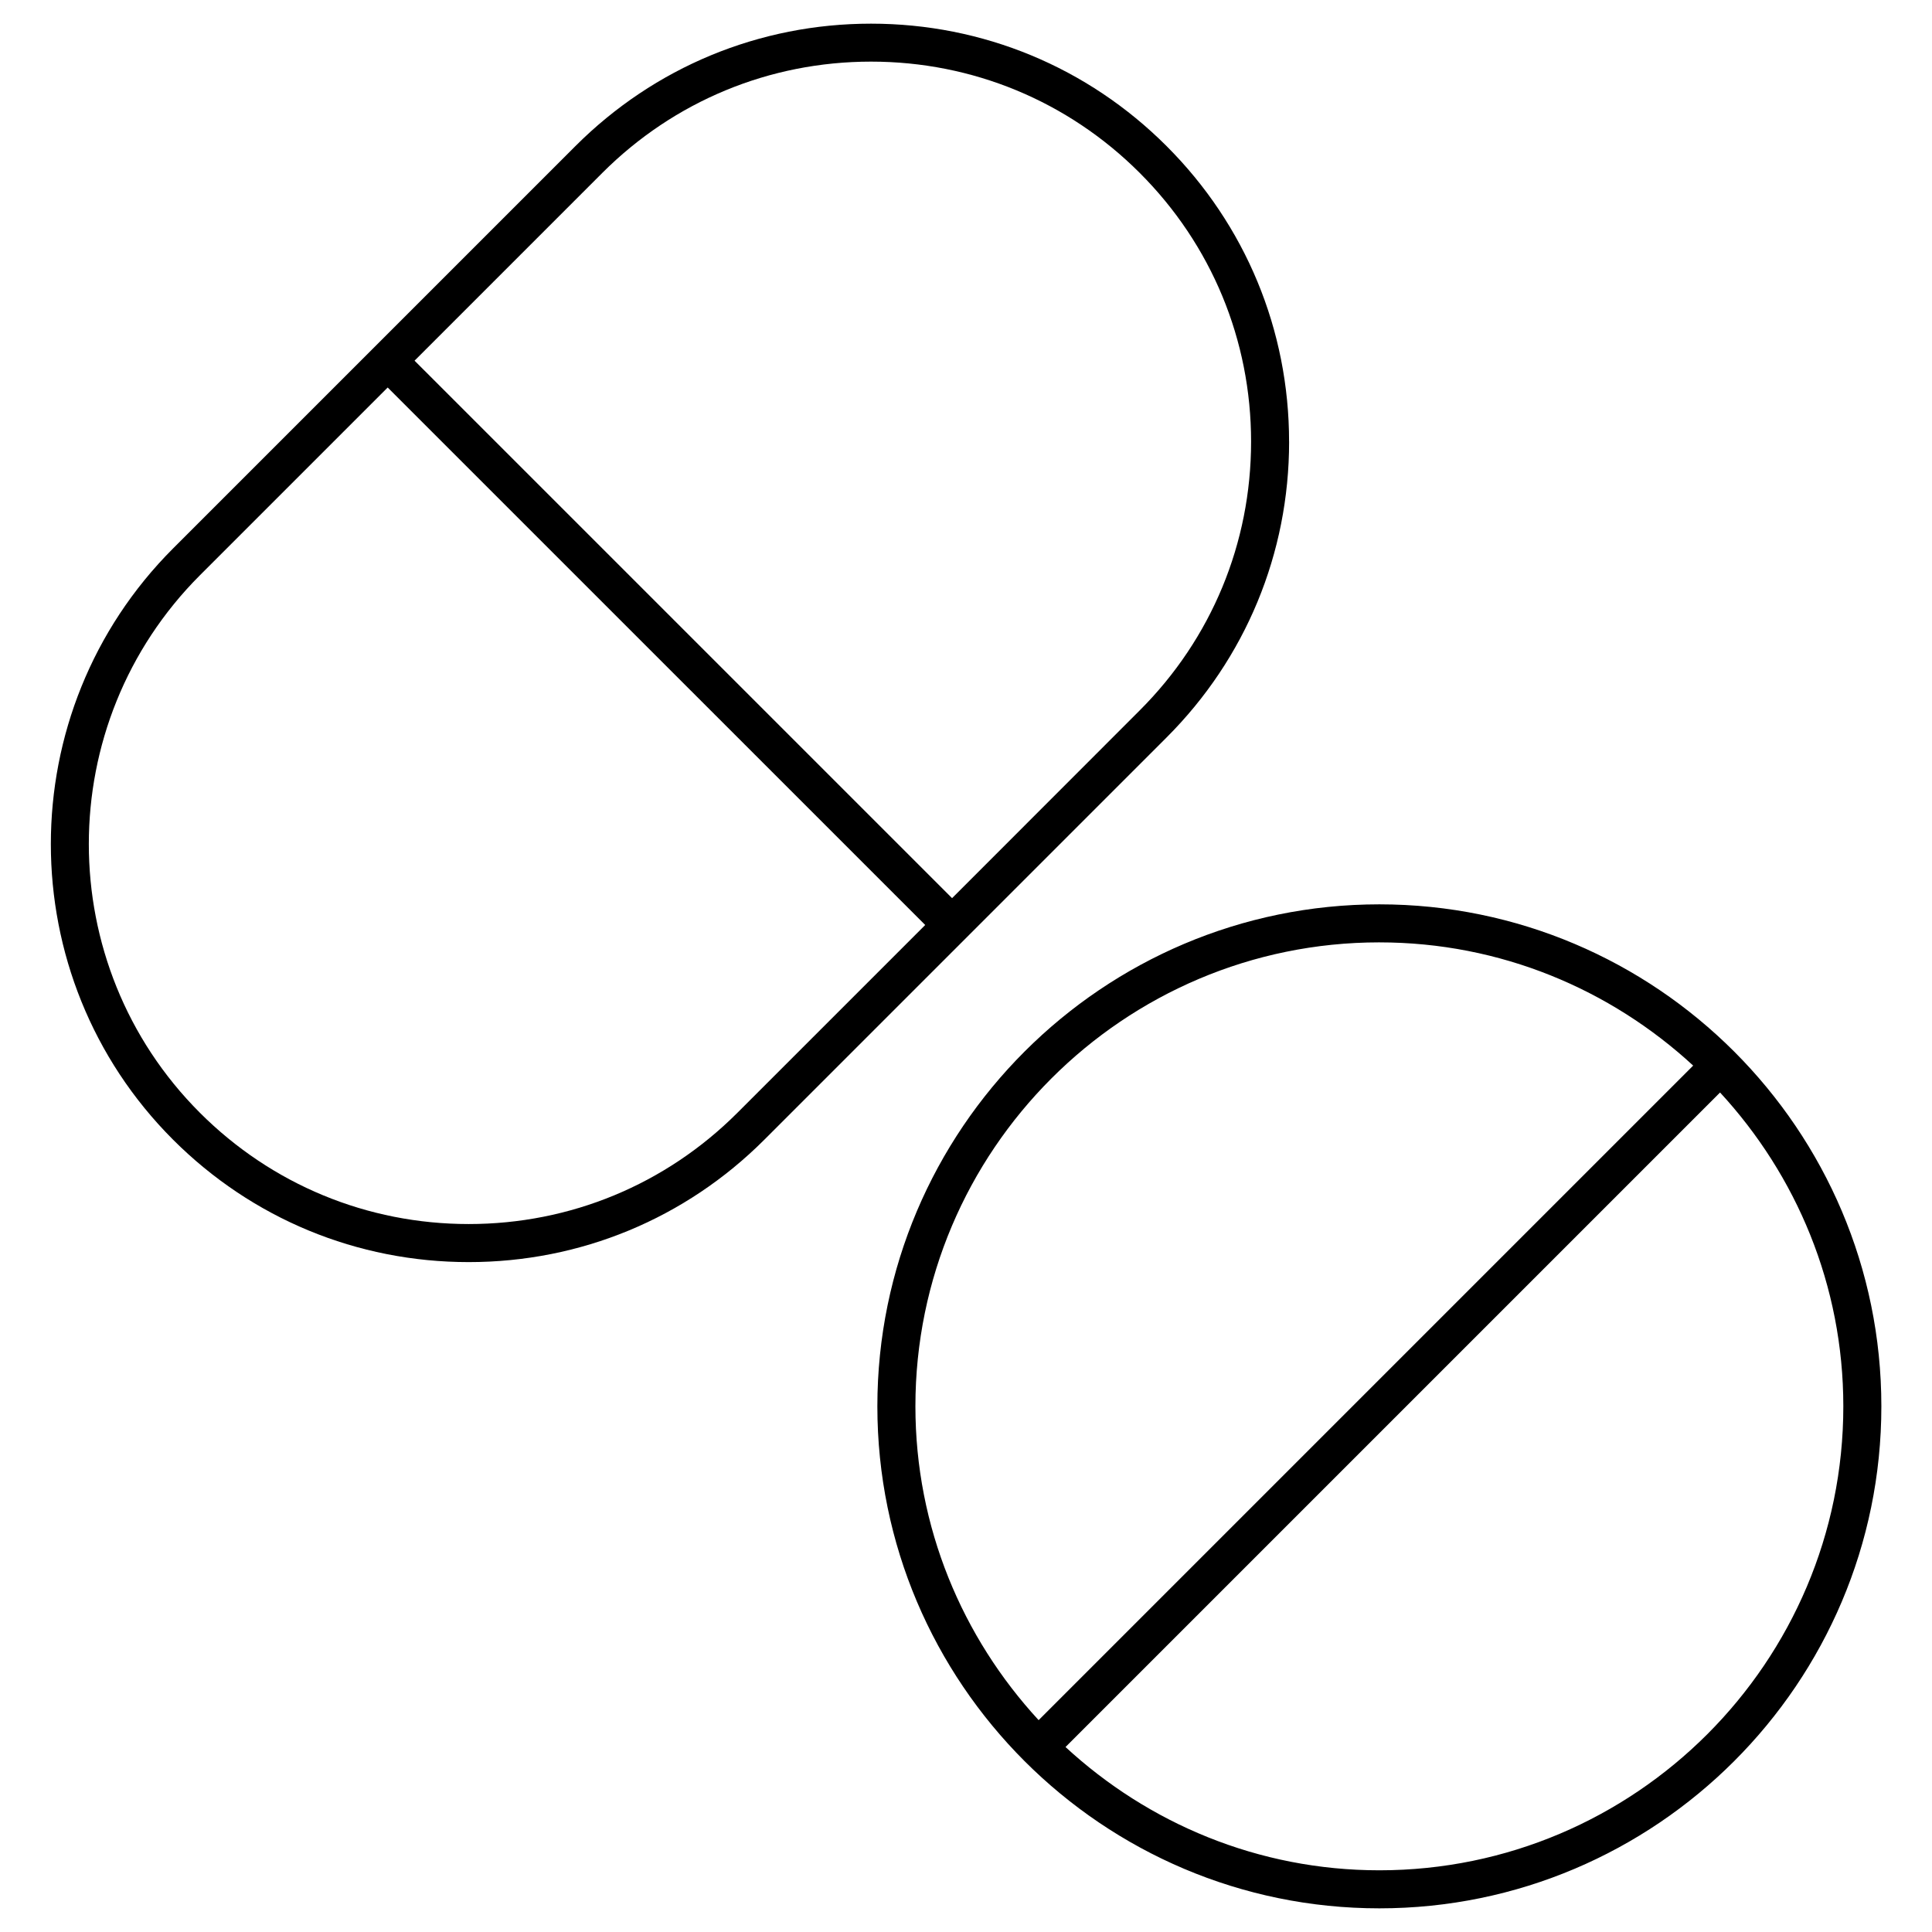 <?xml version="1.0" encoding="UTF-8"?>
<!-- Uploaded to: ICON Repo, www.svgrepo.com, Generator: ICON Repo Mixer Tools -->
<svg fill="#000000" width="800px" height="800px" version="1.1" viewBox="144 144 512 512" xmlns="http://www.w3.org/2000/svg">
 <g>
  <path d="m485.62 261.06c0-29.605-11.539-57.426-32.465-78.344-20.918-20.918-48.727-32.445-78.32-32.445s-57.414 11.527-78.344 32.445l-106.62 106.62c-43.195 43.215-43.195 113.51 0 156.7 20.93 20.918 48.758 32.434 78.352 32.434s57.414-11.516 78.332-32.434l106.62-106.62c20.926-20.93 32.453-48.758 32.453-78.352zm-146.2 177.84c-19.016 19.016-44.305 29.484-71.207 29.484s-52.203-10.469-71.23-29.484c-39.258-39.258-39.258-103.16 0-142.45l49.758-49.758 142.45 142.44zm56.891-56.879-142.45-142.44 49.758-49.758c19.023-19.016 44.316-29.492 71.219-29.492 26.895 0 52.184 10.48 71.199 29.492 19.035 19.023 29.512 44.316 29.512 71.219s-10.48 52.203-29.512 71.219z"/>
  <path d="m509.54 383.66c-73.344 0-133.03 59.68-133.03 133.03 0 73.355 59.68 133.04 133.03 133.04 73.355 0 133.04-59.68 133.04-133.04 0.004-73.344-59.68-133.03-133.04-133.03zm0 10.078c32.094 0 61.254 12.453 83.168 32.656l-173.46 173.46c-20.203-21.914-32.656-51.078-32.656-83.168 0-67.793 55.16-122.95 122.95-122.95zm0 245.91c-32.094 0-61.254-12.453-83.168-32.668l173.46-173.46c20.211 21.914 32.668 51.078 32.668 83.168 0 67.801-55.156 122.96-122.96 122.96z"/>
 </g>
</svg>